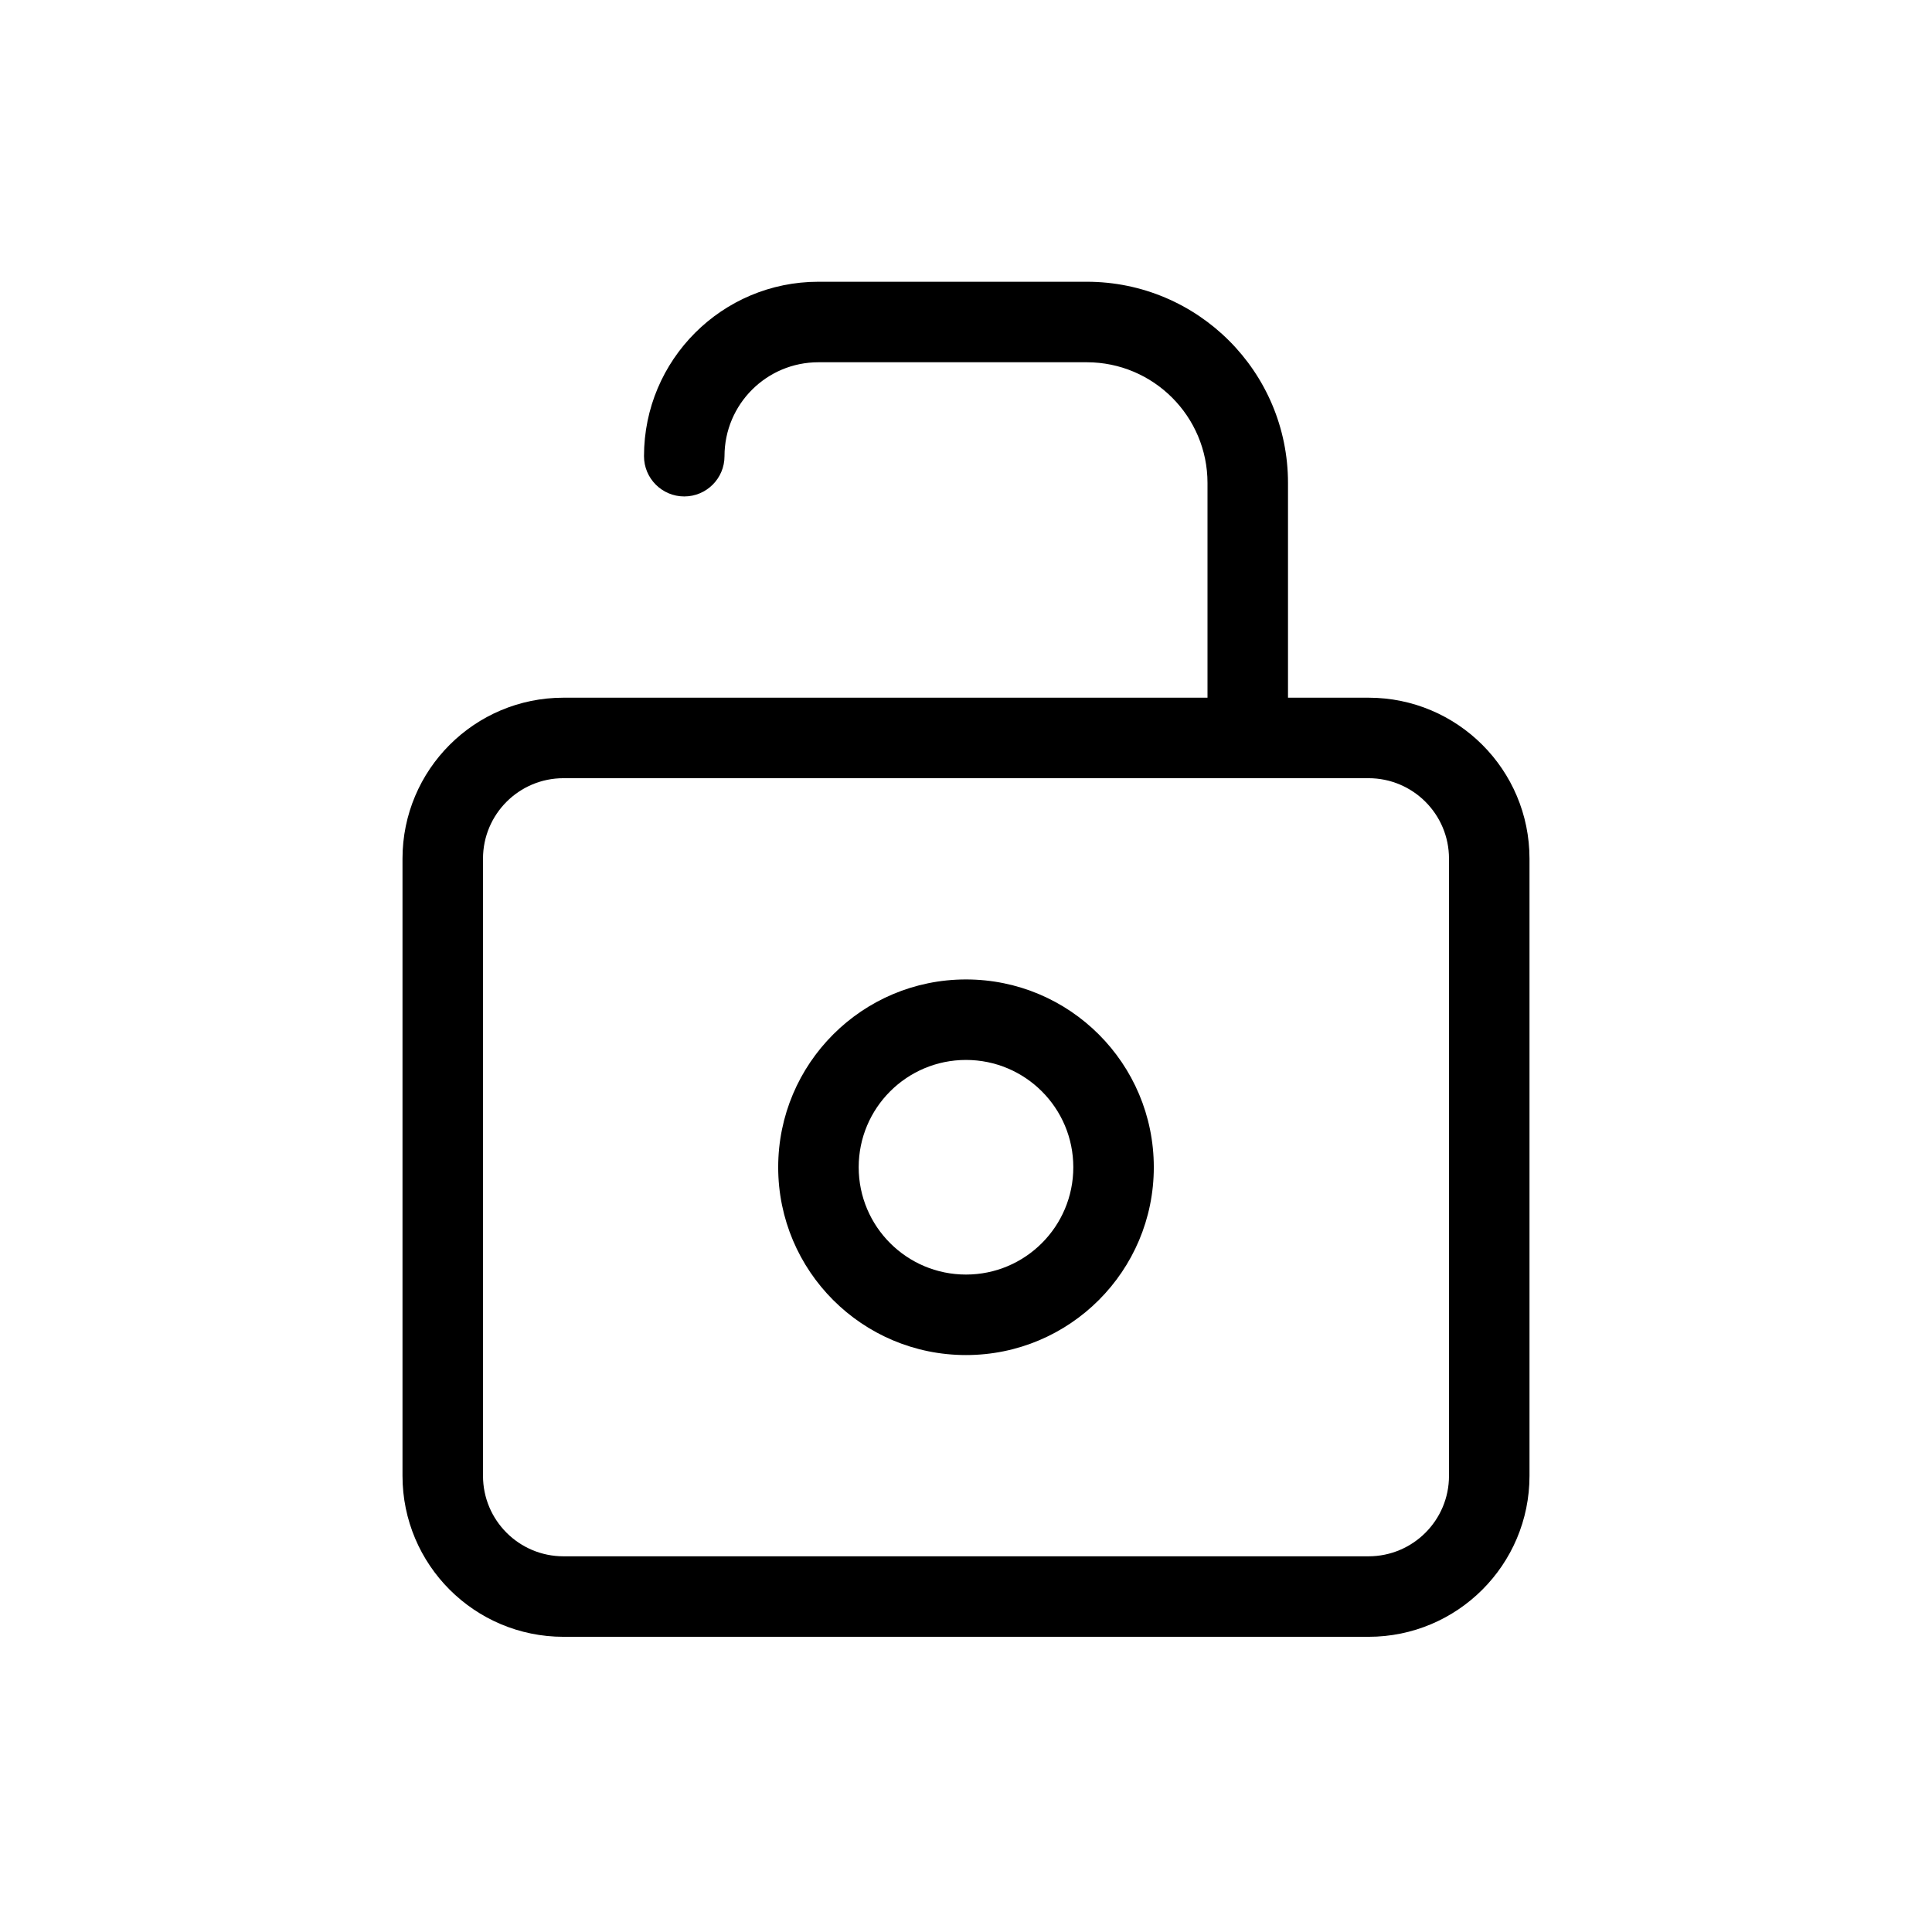 <svg xmlns="http://www.w3.org/2000/svg" fill="none" height="24" viewBox="0 0 24 24" width="24"><path clip-rule="evenodd" d="M17 9.667H7C6.448 9.667 6 10.114 6 10.667V18.333C6 18.886 6.448 19.333 7 19.333H17C17.552 19.333 18 18.886 18 18.333V10.667C18 10.114 17.552 9.667 17 9.667ZM7 8.667C5.895 8.667 5 9.562 5 10.667V18.333C5 19.438 5.895 20.333 7 20.333H17C18.105 20.333 19 19.438 19 18.333V10.667C19 9.562 18.105 8.667 17 8.667H7Z" fill="black" fill-rule="evenodd"></path><path clip-rule="evenodd" d="M12 15.833C12.736 15.833 13.333 15.236 13.333 14.5C13.333 13.764 12.736 13.167 12 13.167C11.264 13.167 10.667 13.764 10.667 14.5C10.667 15.236 11.264 15.833 12 15.833ZM12 16.833C13.289 16.833 14.333 15.789 14.333 14.5C14.333 13.211 13.289 12.167 12 12.167C10.711 12.167 9.667 13.211 9.667 14.5C9.667 15.789 10.711 16.833 12 16.833Z" fill="black" fill-rule="evenodd"></path><path clip-rule="evenodd" d="M10.167 4.5C9.522 4.5 9 5.022 9 5.667C9 5.943 8.776 6.167 8.5 6.167C8.224 6.167 8 5.943 8 5.667C8 4.47 8.97 3.5 10.167 3.5H13.5C14.881 3.5 16 4.619 16 6V8.667C16 8.943 15.776 9.167 15.5 9.167C15.224 9.167 15 8.943 15 8.667V6C15 5.172 14.328 4.5 13.5 4.5H10.167Z" fill="black" fill-rule="evenodd"></path></svg>